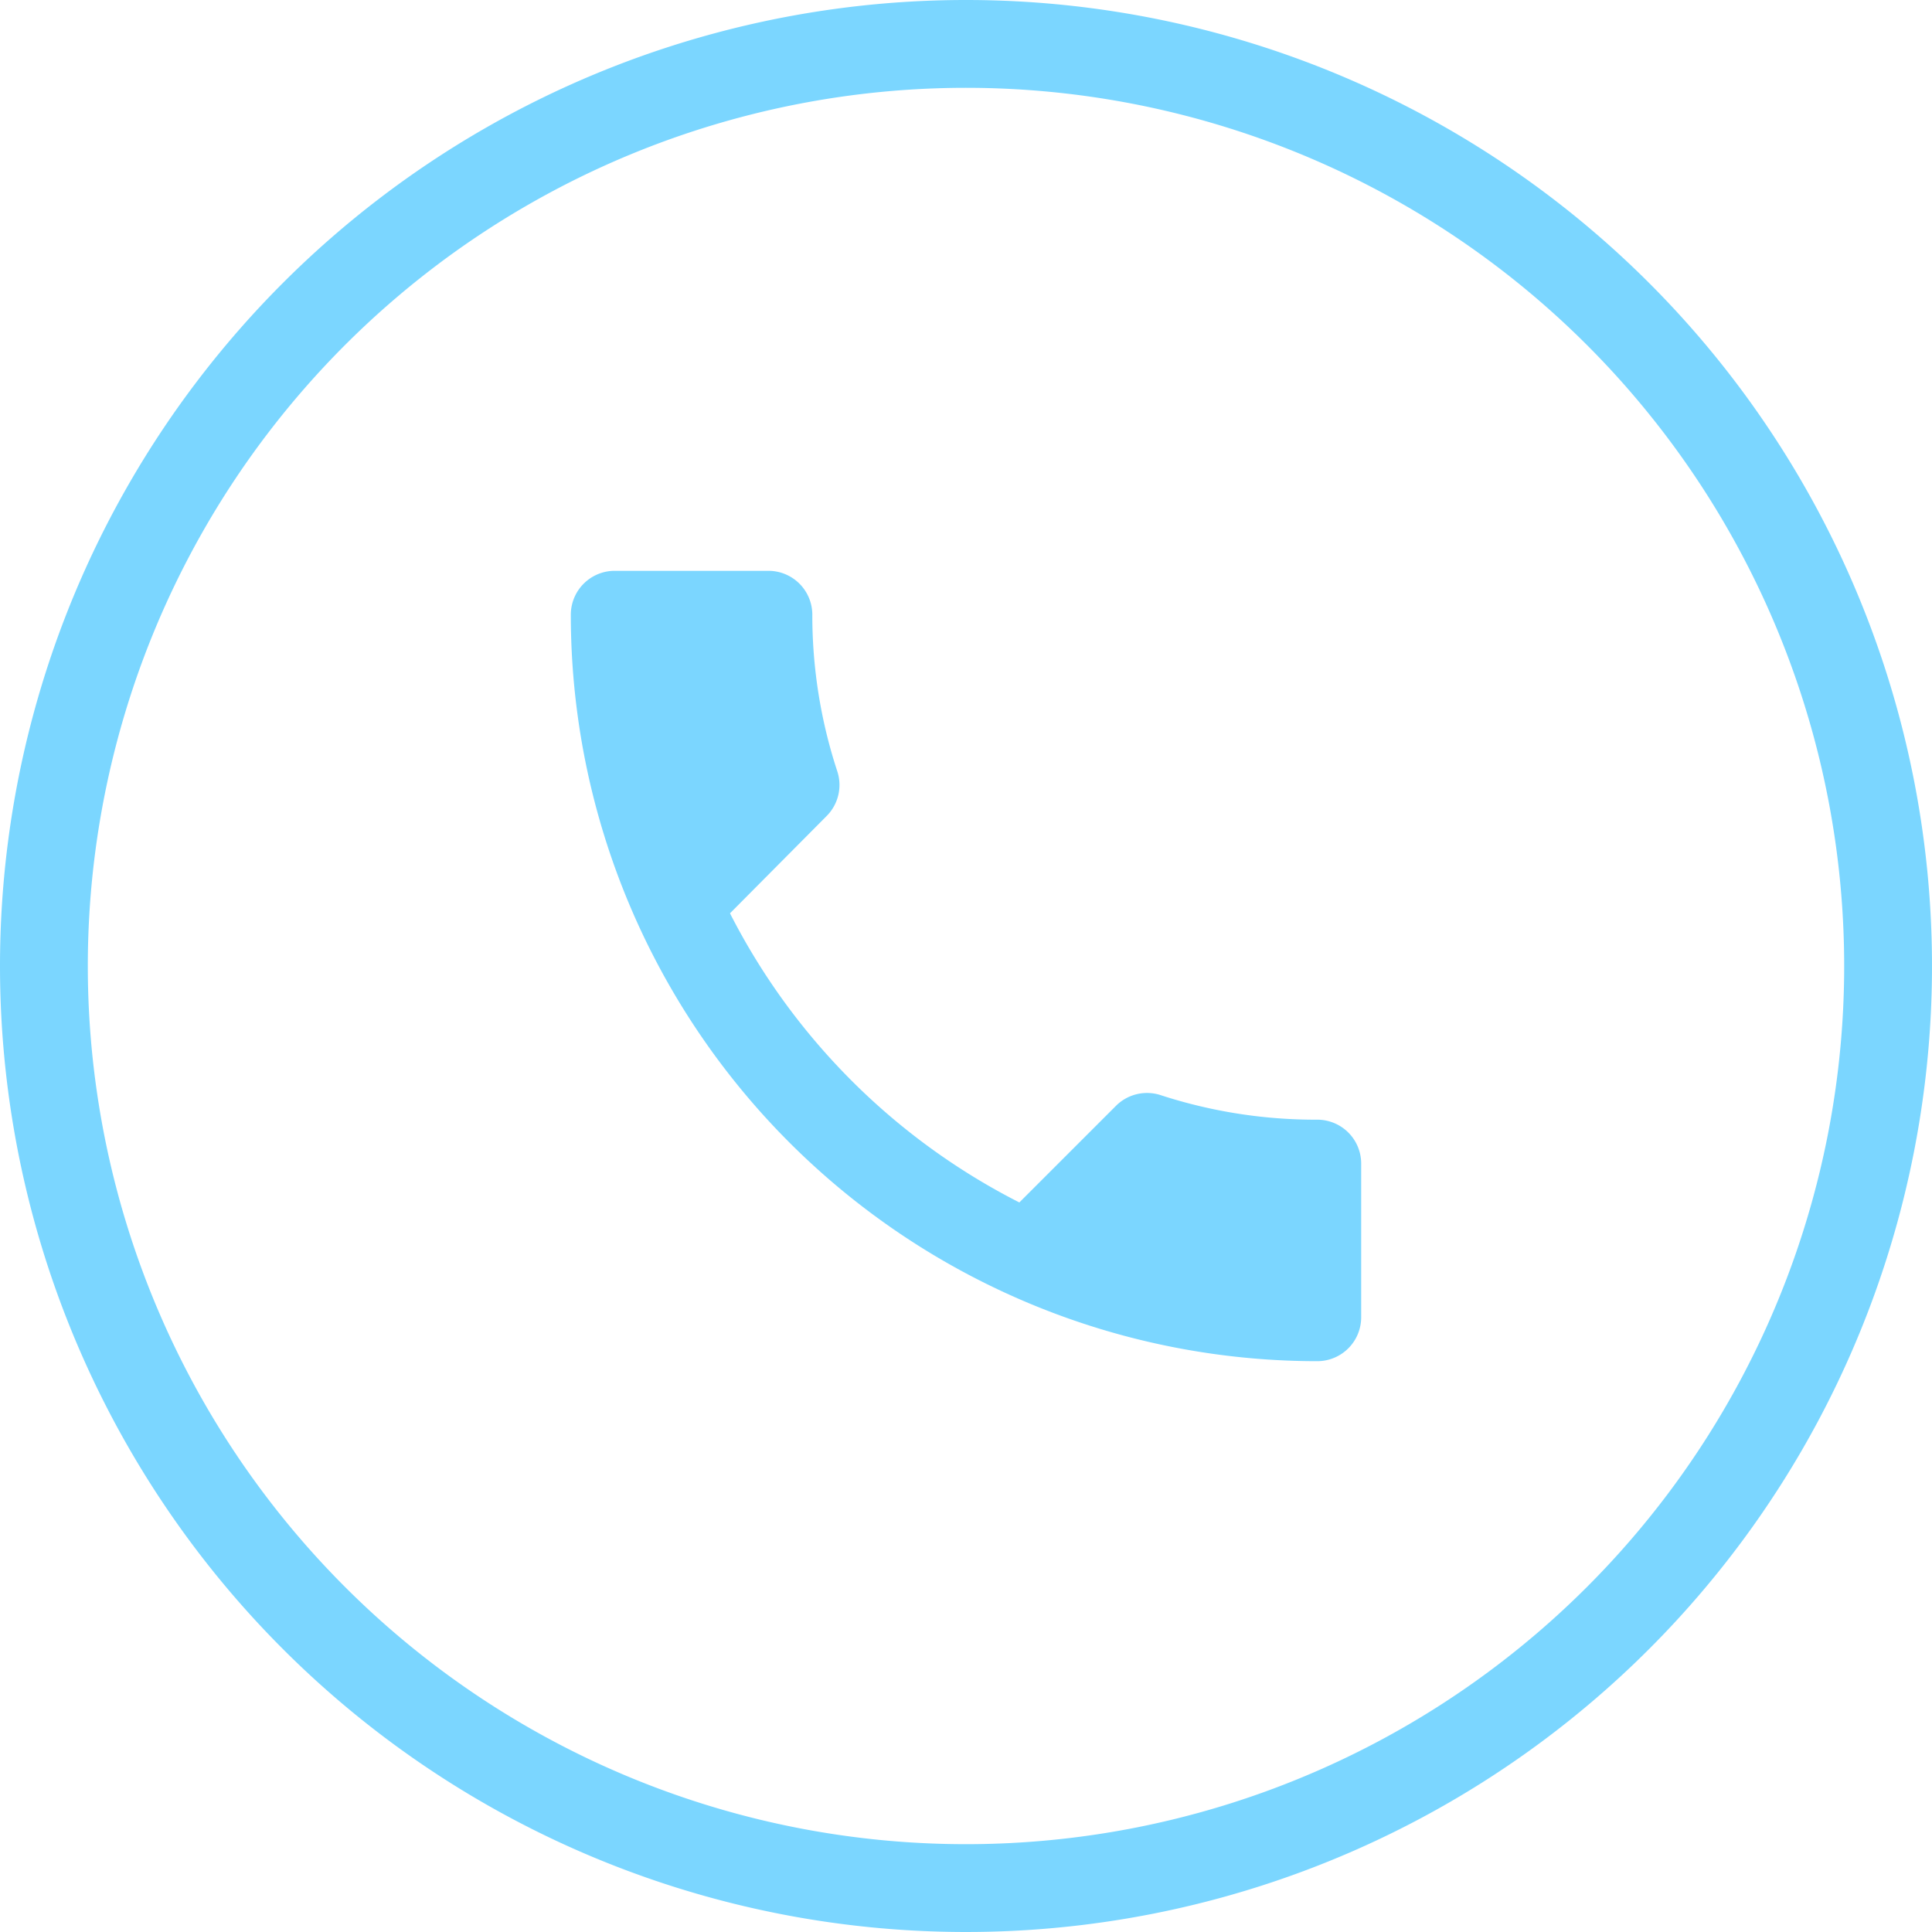 <?xml version="1.0" encoding="UTF-8"?>
<svg xmlns="http://www.w3.org/2000/svg" xmlns:xlink="http://www.w3.org/1999/xlink" id="Group_299" data-name="Group 299" width="44" height="44" viewBox="0 0 44 44">
  <defs>
    <clipPath id="clip-path">
      <rect id="Rectangle_15" data-name="Rectangle 15" width="44" height="44" fill="none"></rect>
    </clipPath>
  </defs>
  <g id="Mask_Group_3" data-name="Mask Group 3" clip-path="url(#clip-path)">
    <path id="Path_15" data-name="Path 15" d="M21,0A21,21,0,1,1,0,21,21,21,0,0,1,21,0Z" transform="translate(1 1)" fill="none" stroke="#7bd6ff" stroke-width="2"></path>
    <path id="Path_13" data-name="Path 13" d="M16.625,20.8a15.06,15.06,0,0,0,6.59,6.585l2.2-2.2a1,1,0,0,1,1.015-.245A11.384,11.384,0,0,0,30,25.5a1,1,0,0,1,1,1V30a1,1,0,0,1-1,1A17,17,0,0,1,13,14a1,1,0,0,1,1-1h3.5a1,1,0,0,1,1,1,11.384,11.384,0,0,0,.57,3.57,1,1,0,0,1-.245,1.015Z" fill="#7bd6ff" fill-rule="evenodd"></path>
  </g>
</svg>
